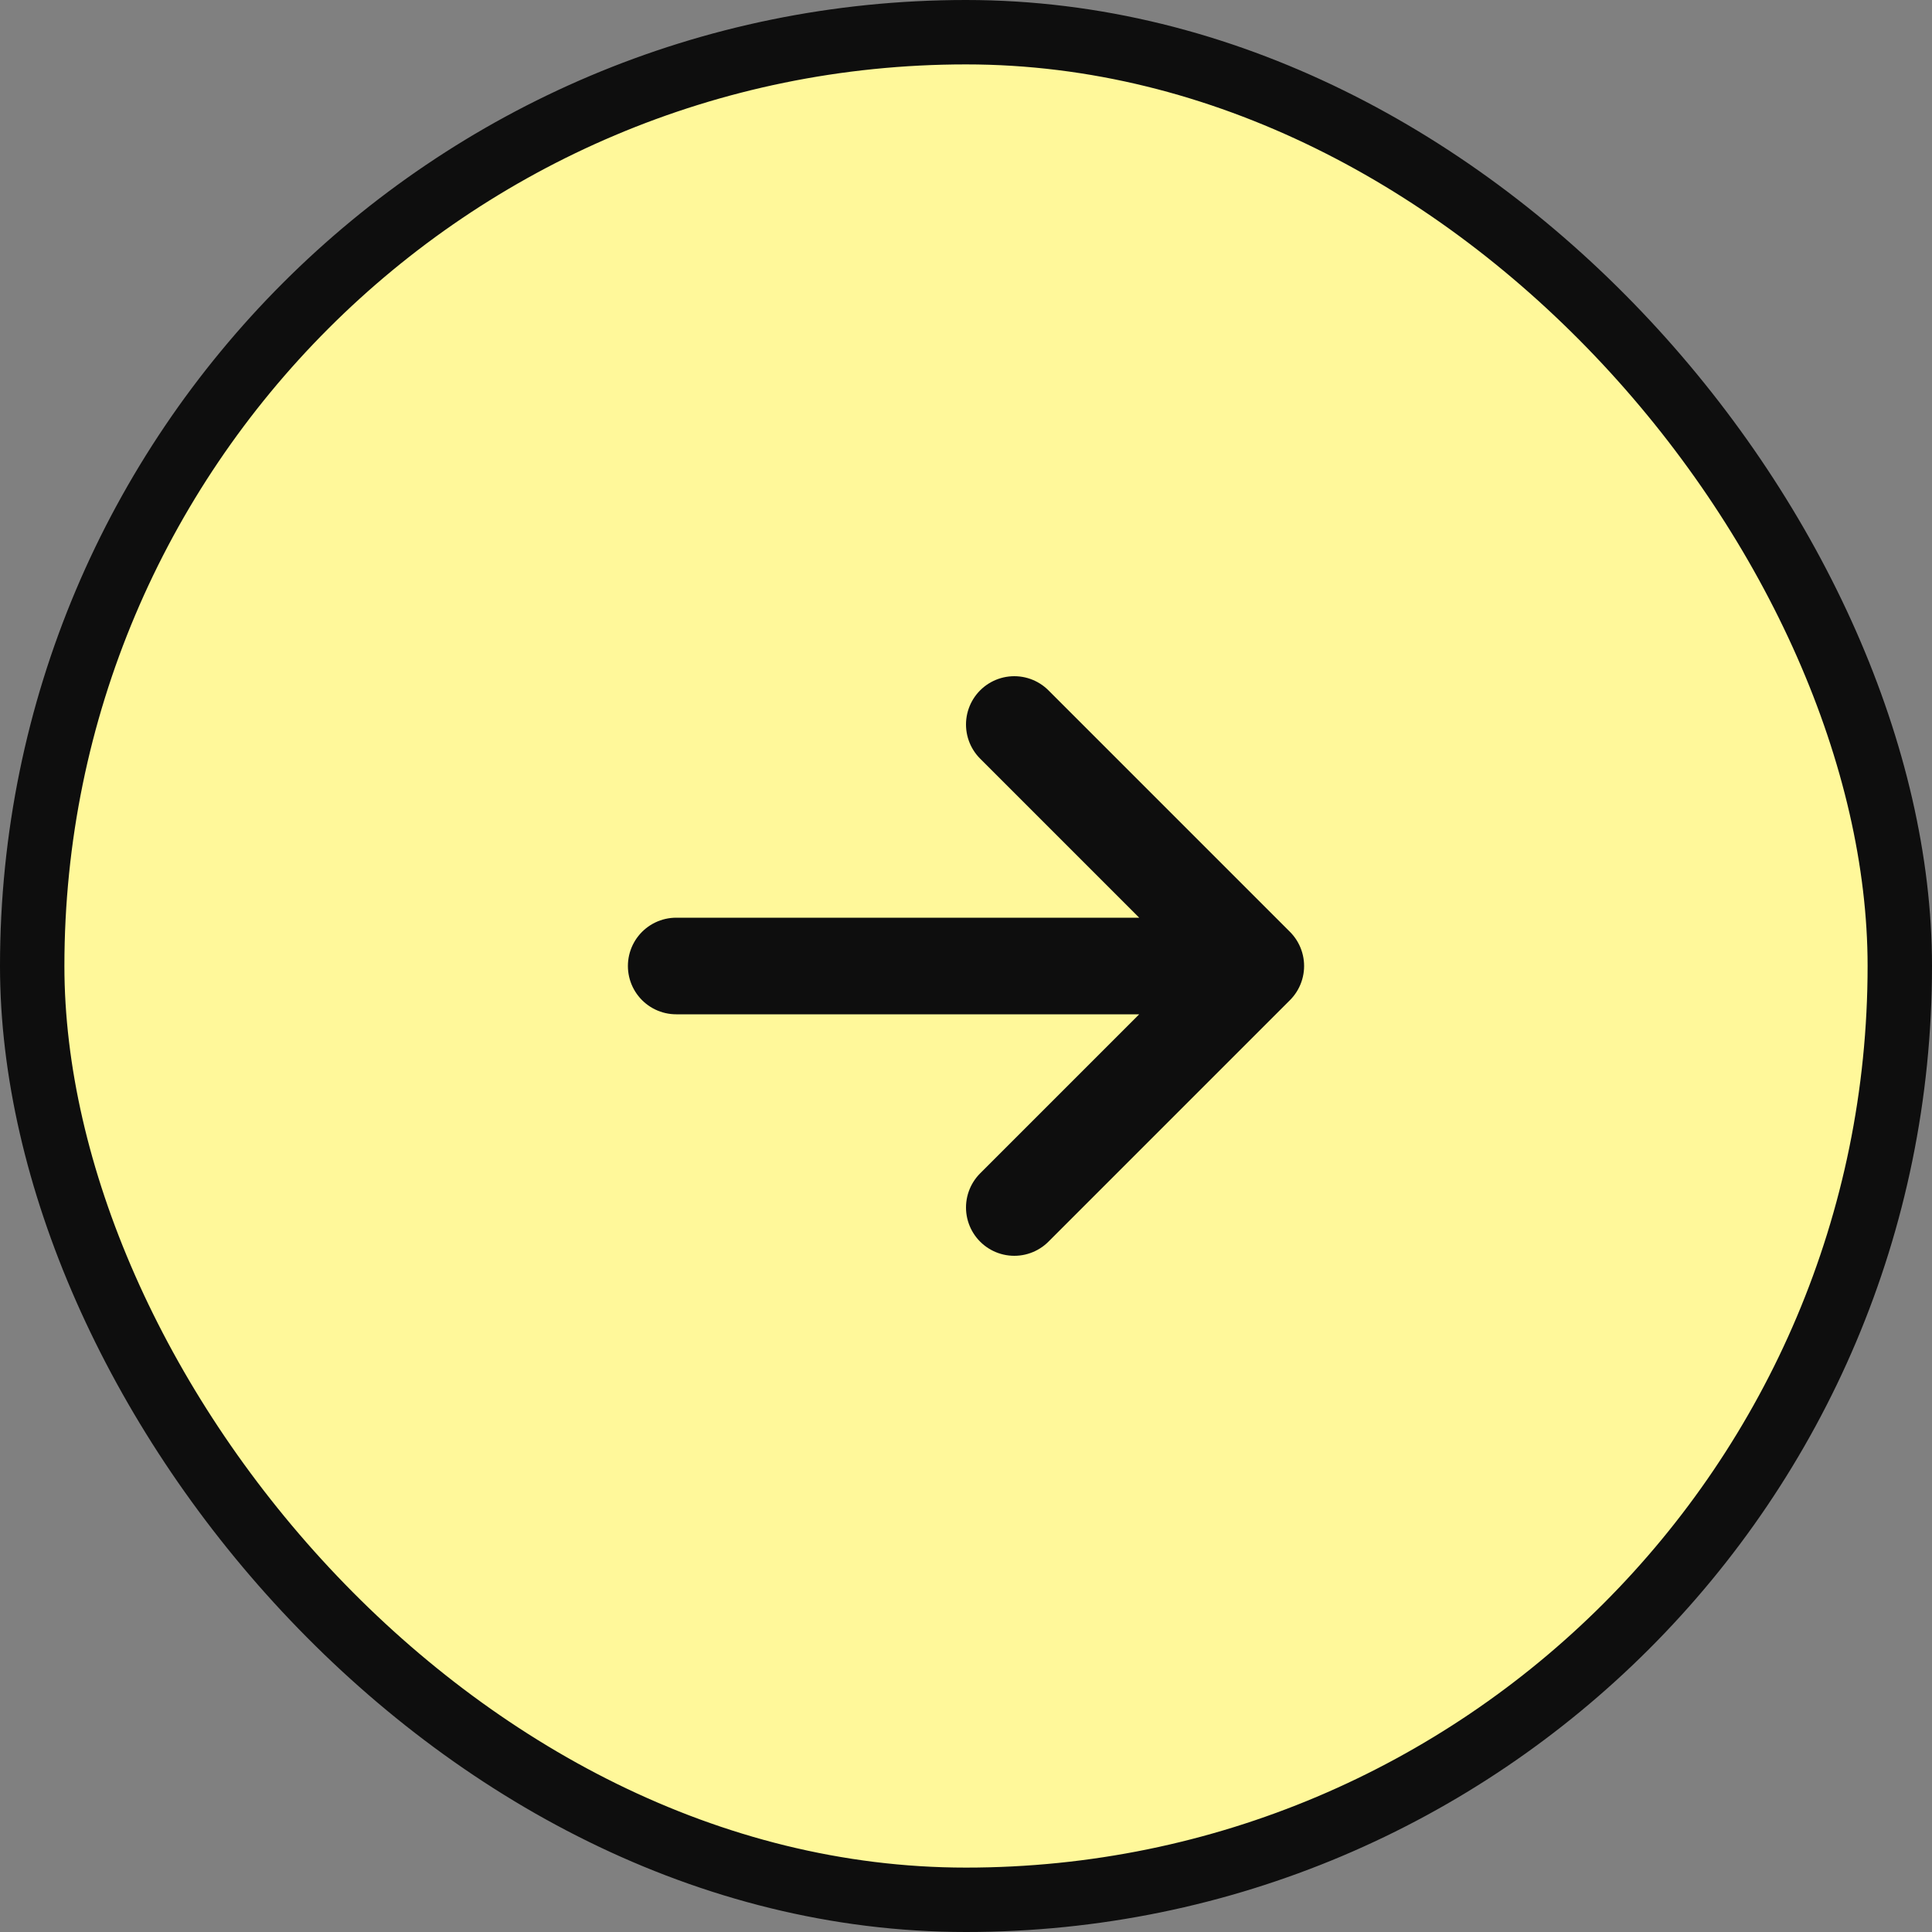 <svg xmlns="http://www.w3.org/2000/svg" width="60" height="60" fill="none"><rect width="100%" height="100%" fill="#808080" stroke="none"/><rect width="58" height="58" x="1" y="1" fill="#FFF89A" rx="29"/><rect width="58" height="58" x="1" y="1" stroke="#0E0E0E" stroke-width="2" rx="29"/><path stroke="#0E0E0E" stroke-linecap="round" stroke-linejoin="round" stroke-width="3" d="M21 30h18m0 0-7.5-7.5M39 30l-7.5 7.5"/></svg>